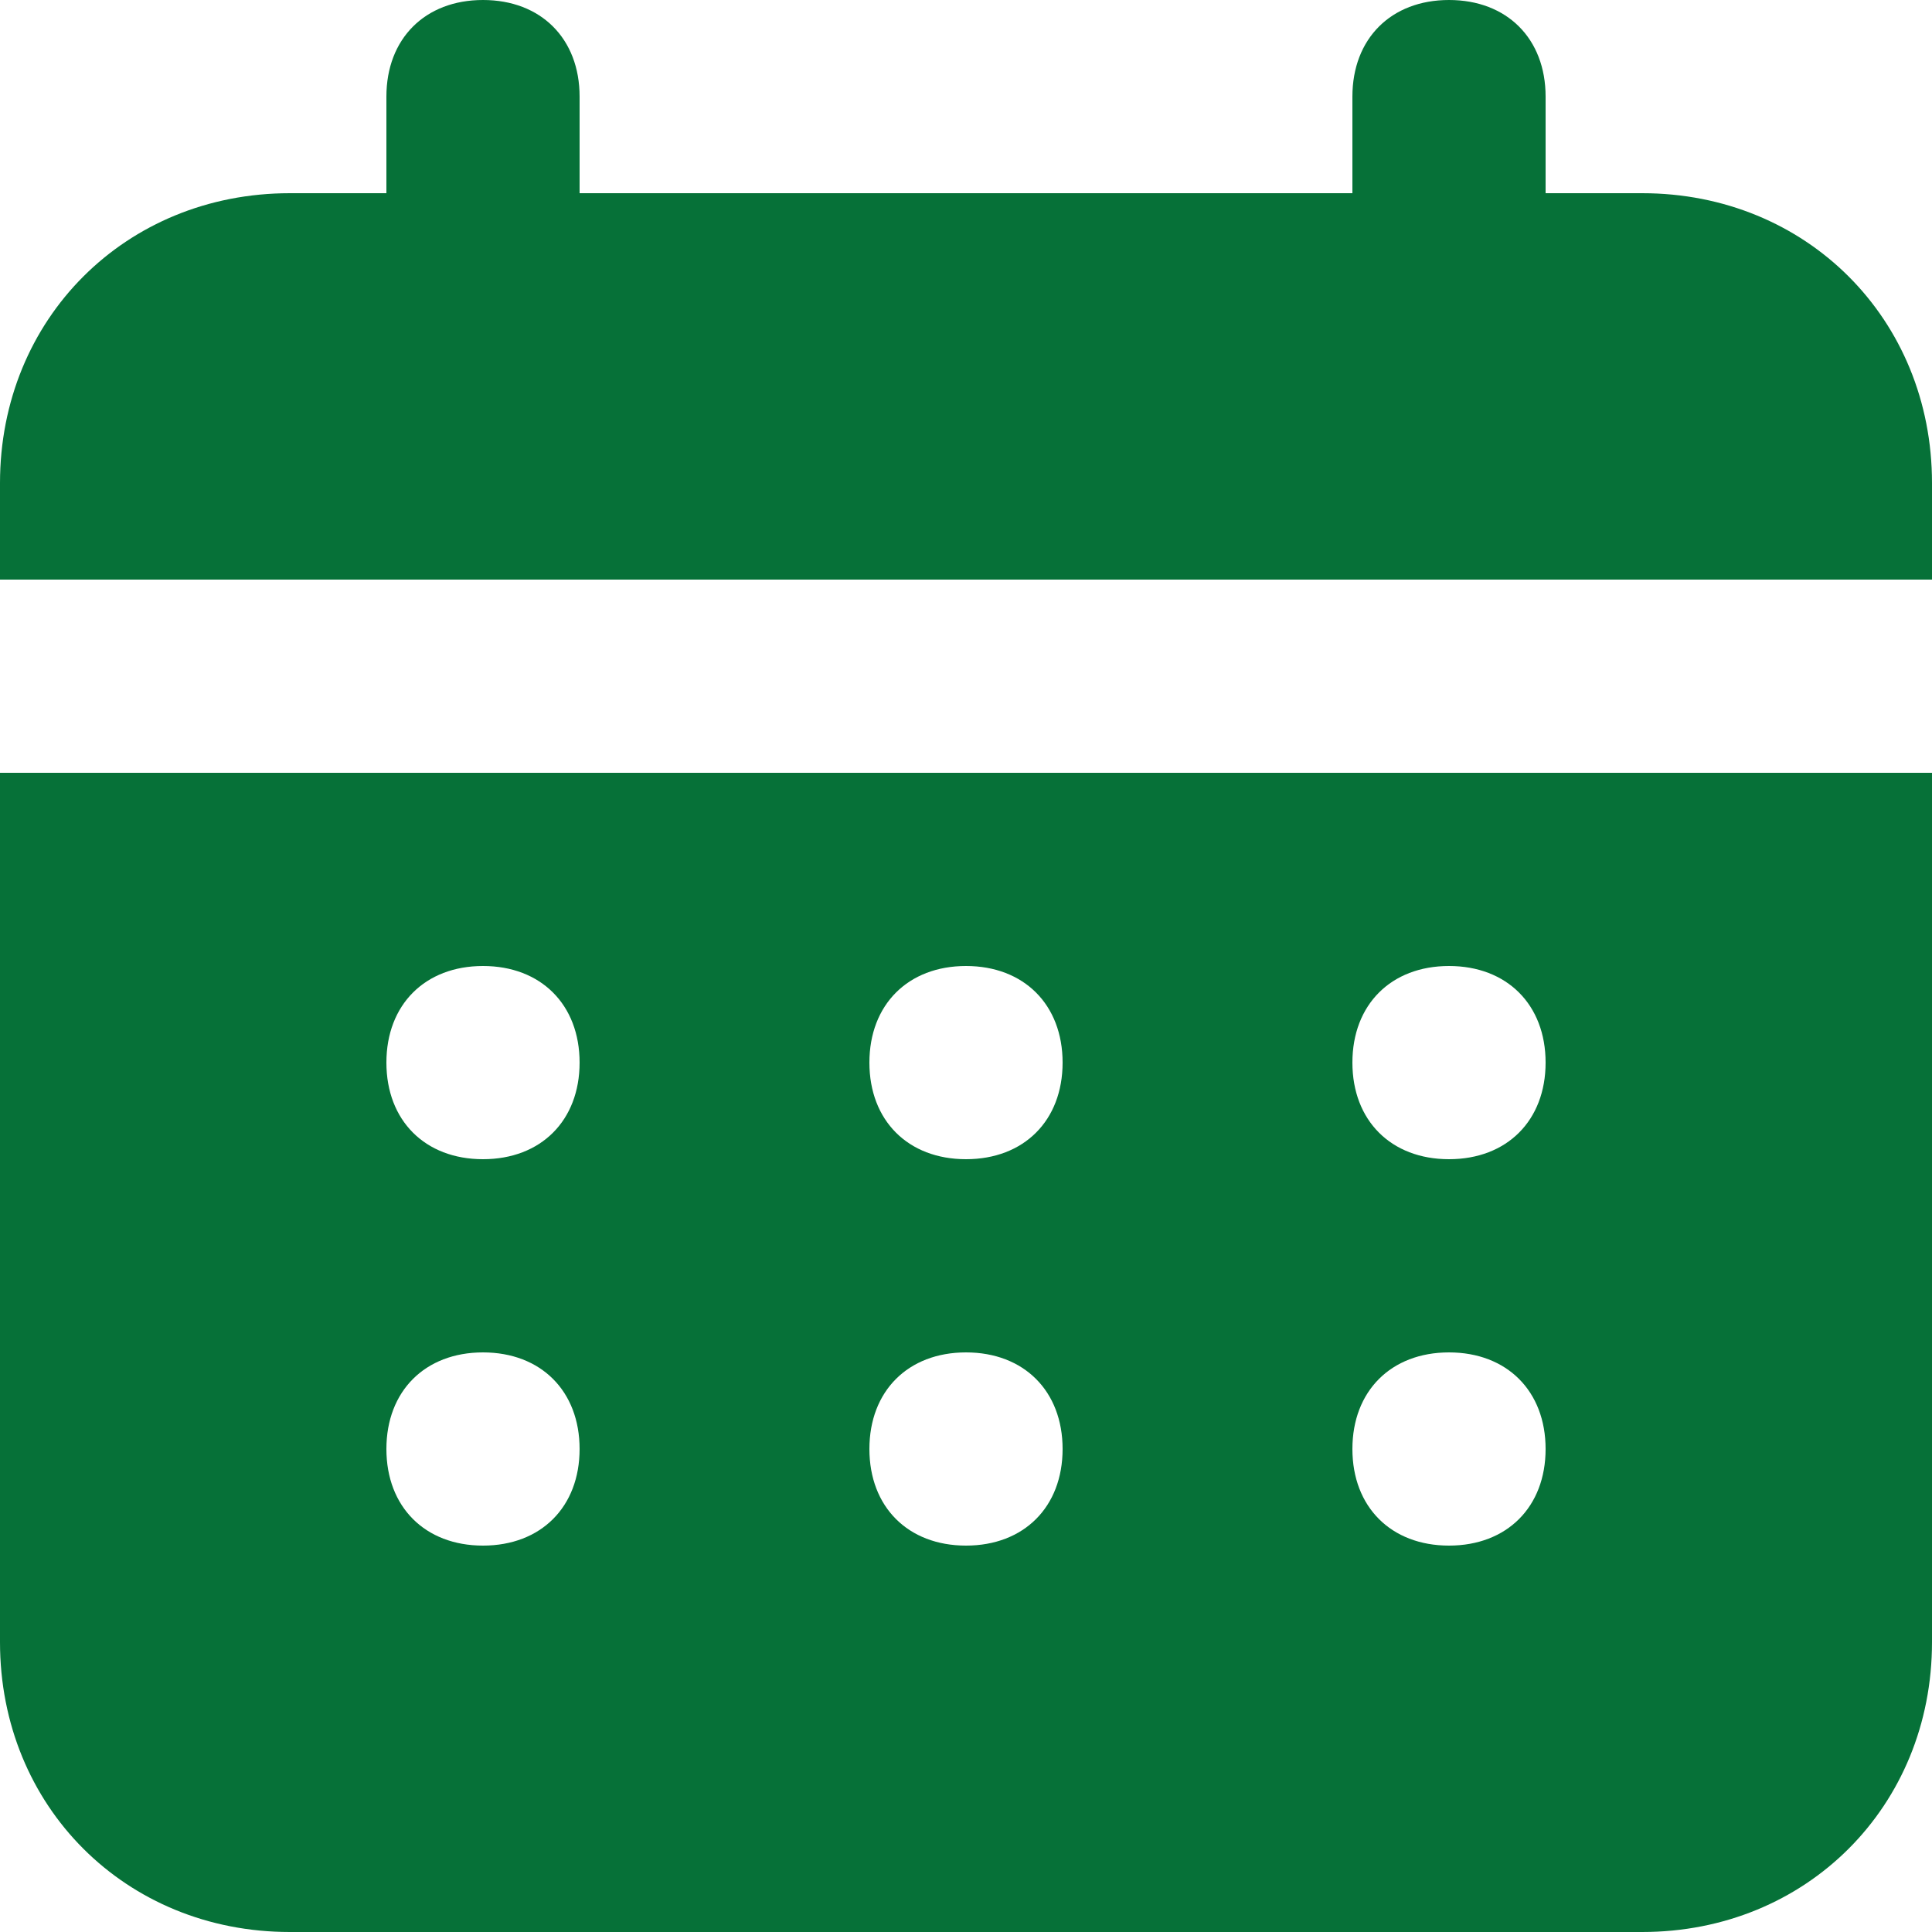 <svg width="16" height="16" viewBox="0 0 16 16" fill="none" xmlns="http://www.w3.org/2000/svg">
<path d="M13.6 1.6H12.8V0.8C12.8 0.32 12.48 0 12 0C11.52 0 11.2 0.32 11.2 0.8V1.6H4.8V0.8C4.8 0.32 4.48 0 4 0C3.52 0 3.2 0.32 3.2 0.8V1.6H2.4C1.04 1.6 0 2.64 0 4V4.8H16V4C16 2.64 14.96 1.6 13.6 1.6ZM0 13.6C0 14.96 1.04 16 2.4 16H13.6C14.96 16 16 14.96 16 13.6V6.4H0V13.6ZM12 8C12.48 8 12.8 8.32 12.8 8.8C12.8 9.28 12.48 9.6 12 9.6C11.52 9.6 11.2 9.28 11.2 8.8C11.2 8.32 11.52 8 12 8ZM12 11.2C12.48 11.2 12.8 11.52 12.8 12C12.8 12.48 12.48 12.8 12 12.8C11.52 12.8 11.2 12.48 11.2 12C11.2 11.52 11.52 11.2 12 11.2ZM8 8C8.48 8 8.8 8.32 8.8 8.8C8.8 9.28 8.48 9.6 8 9.6C7.52 9.6 7.2 9.28 7.2 8.8C7.2 8.32 7.52 8 8 8ZM8 11.2C8.48 11.2 8.8 11.52 8.8 12C8.8 12.48 8.48 12.8 8 12.8C7.52 12.8 7.2 12.48 7.2 12C7.2 11.52 7.52 11.2 8 11.2ZM4 8C4.48 8 4.8 8.32 4.8 8.8C4.8 9.28 4.48 9.6 4 9.6C3.52 9.6 3.2 9.28 3.2 8.8C3.2 8.32 3.52 8 4 8ZM4 11.2C4.48 11.2 4.8 11.52 4.8 12C4.8 12.48 4.48 12.8 4 12.8C3.52 12.8 3.2 12.48 3.2 12C3.2 11.52 3.52 11.2 4 11.2Z" fill="#067138"/>
</svg>
